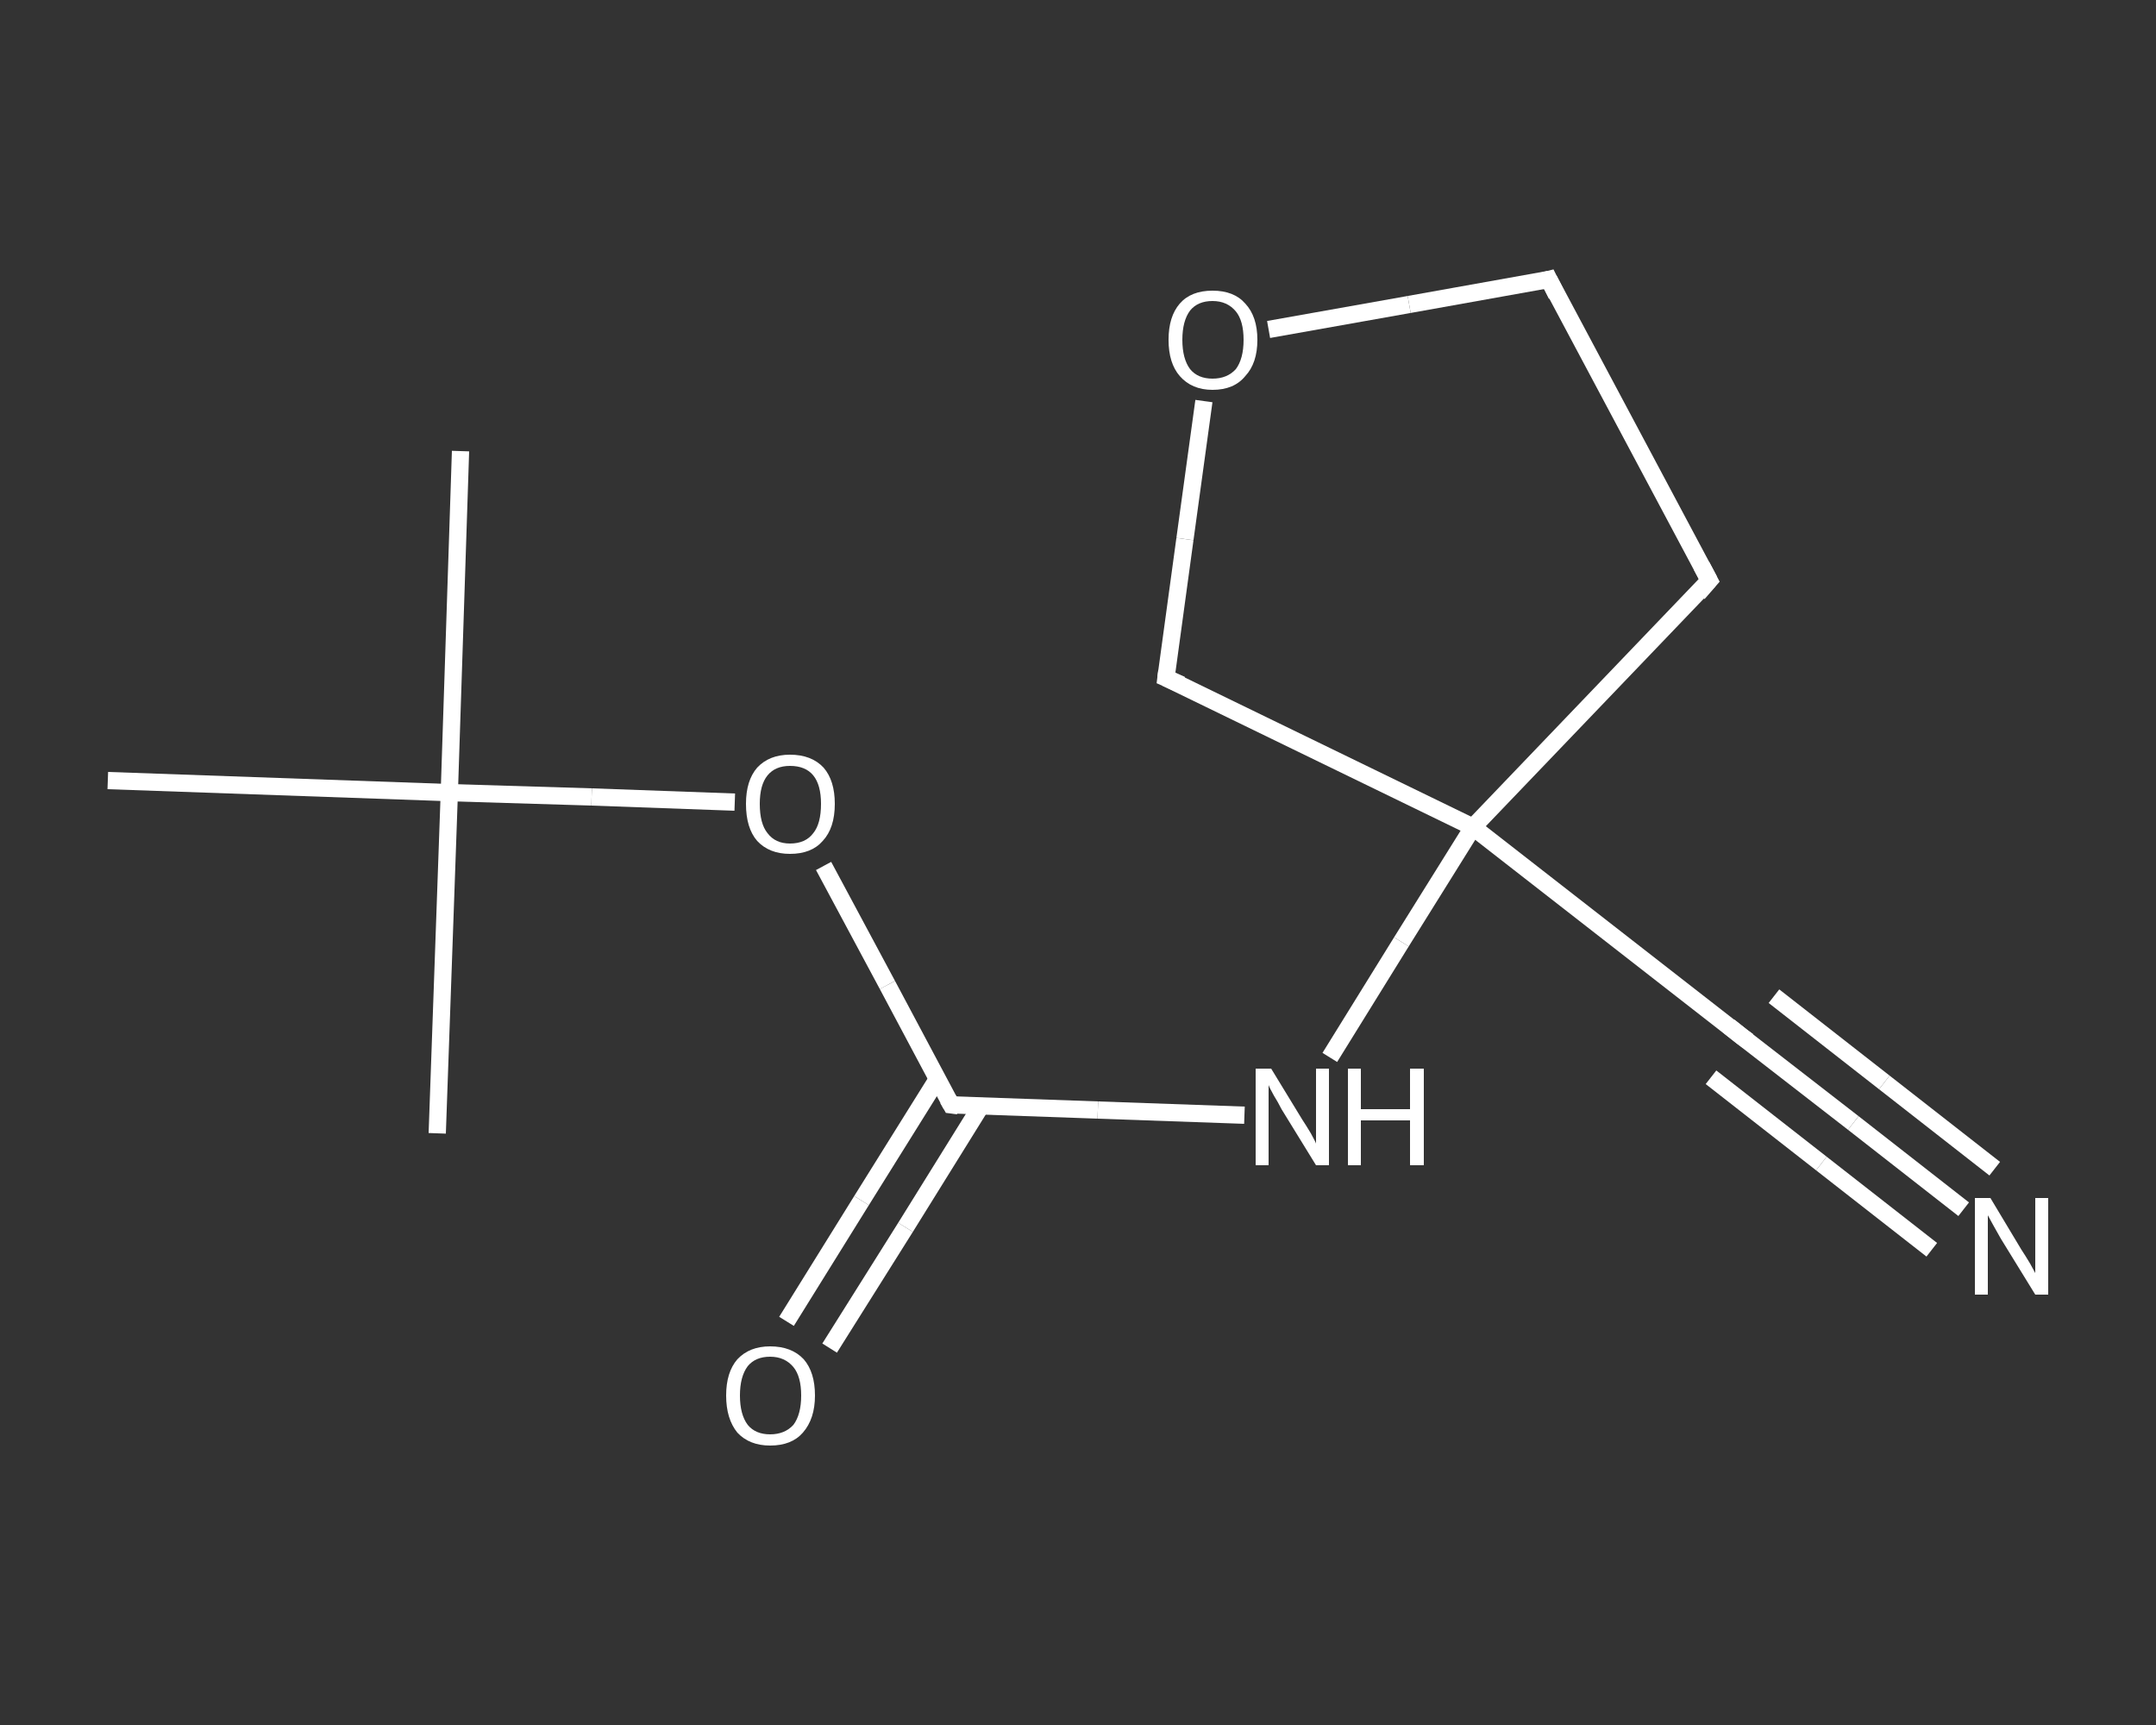 <?xml version='1.0' encoding='iso-8859-1'?>
<svg version='1.1' baseProfile='full'
              xmlns='http://www.w3.org/2000/svg'
                      xmlns:rdkit='http://www.rdkit.org/xml'
                      xmlns:xlink='http://www.w3.org/1999/xlink'
                  xml:space='preserve'
width='250px' height='200px' viewBox='0 0 250 200'>
<rect x="0" y="0" width="250" height="200" fill="#333333" stroke="none"/>
<!-- END OF HEADER -->
<rect style='opacity:1.0;fill:transparent;stroke:none' width='250.0' height='200.0' x='0.0' y='0.0'> </rect>
<path class='bond-0 atom-0 atom-1' d='M 53.4,52.3 L 52.1,91.9' style='fill:none;fill-rule:evenodd;stroke:#FFFFFF;stroke-width:2.0px;stroke-linecap:butt;stroke-linejoin:miter;stroke-opacity:1' />
<path class='bond-1 atom-1 atom-2' d='M 52.1,91.9 L 50.7,131.4' style='fill:none;fill-rule:evenodd;stroke:#FFFFFF;stroke-width:2.0px;stroke-linecap:butt;stroke-linejoin:miter;stroke-opacity:1' />
<path class='bond-2 atom-1 atom-3' d='M 52.1,91.9 L 12.5,90.5' style='fill:none;fill-rule:evenodd;stroke:#FFFFFF;stroke-width:2.0px;stroke-linecap:butt;stroke-linejoin:miter;stroke-opacity:1' />
<path class='bond-3 atom-1 atom-4' d='M 52.1,91.9 L 68.6,92.4' style='fill:none;fill-rule:evenodd;stroke:#FFFFFF;stroke-width:2.0px;stroke-linecap:butt;stroke-linejoin:miter;stroke-opacity:1' />
<path class='bond-3 atom-1 atom-4' d='M 68.6,92.4 L 85.2,93.0' style='fill:none;fill-rule:evenodd;stroke:#FFFFFF;stroke-width:2.0px;stroke-linecap:butt;stroke-linejoin:miter;stroke-opacity:1' />
<path class='bond-4 atom-4 atom-5' d='M 95.5,100.4 L 102.9,114.2' style='fill:none;fill-rule:evenodd;stroke:#FFFFFF;stroke-width:2.0px;stroke-linecap:butt;stroke-linejoin:miter;stroke-opacity:1' />
<path class='bond-4 atom-4 atom-5' d='M 102.9,114.2 L 110.3,128.1' style='fill:none;fill-rule:evenodd;stroke:#FFFFFF;stroke-width:2.0px;stroke-linecap:butt;stroke-linejoin:miter;stroke-opacity:1' />
<path class='bond-5 atom-5 atom-6' d='M 108.7,125.1 L 99.9,139.2' style='fill:none;fill-rule:evenodd;stroke:#FFFFFF;stroke-width:2.0px;stroke-linecap:butt;stroke-linejoin:miter;stroke-opacity:1' />
<path class='bond-5 atom-5 atom-6' d='M 99.9,139.2 L 91.2,153.2' style='fill:none;fill-rule:evenodd;stroke:#FFFFFF;stroke-width:2.0px;stroke-linecap:butt;stroke-linejoin:miter;stroke-opacity:1' />
<path class='bond-5 atom-5 atom-6' d='M 113.7,128.3 L 105.0,142.3' style='fill:none;fill-rule:evenodd;stroke:#FFFFFF;stroke-width:2.0px;stroke-linecap:butt;stroke-linejoin:miter;stroke-opacity:1' />
<path class='bond-5 atom-5 atom-6' d='M 105.0,142.3 L 96.2,156.3' style='fill:none;fill-rule:evenodd;stroke:#FFFFFF;stroke-width:2.0px;stroke-linecap:butt;stroke-linejoin:miter;stroke-opacity:1' />
<path class='bond-6 atom-5 atom-7' d='M 110.3,128.1 L 127.3,128.7' style='fill:none;fill-rule:evenodd;stroke:#FFFFFF;stroke-width:2.0px;stroke-linecap:butt;stroke-linejoin:miter;stroke-opacity:1' />
<path class='bond-6 atom-5 atom-7' d='M 127.3,128.7 L 144.3,129.3' style='fill:none;fill-rule:evenodd;stroke:#FFFFFF;stroke-width:2.0px;stroke-linecap:butt;stroke-linejoin:miter;stroke-opacity:1' />
<path class='bond-7 atom-7 atom-8' d='M 154.2,122.6 L 162.5,109.2' style='fill:none;fill-rule:evenodd;stroke:#FFFFFF;stroke-width:2.0px;stroke-linecap:butt;stroke-linejoin:miter;stroke-opacity:1' />
<path class='bond-7 atom-7 atom-8' d='M 162.5,109.2 L 170.8,95.9' style='fill:none;fill-rule:evenodd;stroke:#FFFFFF;stroke-width:2.0px;stroke-linecap:butt;stroke-linejoin:miter;stroke-opacity:1' />
<path class='bond-8 atom-8 atom-9' d='M 170.8,95.9 L 202.0,120.2' style='fill:none;fill-rule:evenodd;stroke:#FFFFFF;stroke-width:2.0px;stroke-linecap:butt;stroke-linejoin:miter;stroke-opacity:1' />
<path class='bond-9 atom-9 atom-10' d='M 202.0,120.2 L 214.9,130.2' style='fill:none;fill-rule:evenodd;stroke:#FFFFFF;stroke-width:2.0px;stroke-linecap:butt;stroke-linejoin:miter;stroke-opacity:1' />
<path class='bond-9 atom-9 atom-10' d='M 214.9,130.2 L 227.7,140.2' style='fill:none;fill-rule:evenodd;stroke:#FFFFFF;stroke-width:2.0px;stroke-linecap:butt;stroke-linejoin:miter;stroke-opacity:1' />
<path class='bond-9 atom-9 atom-10' d='M 205.7,115.5 L 218.5,125.5' style='fill:none;fill-rule:evenodd;stroke:#FFFFFF;stroke-width:2.0px;stroke-linecap:butt;stroke-linejoin:miter;stroke-opacity:1' />
<path class='bond-9 atom-9 atom-10' d='M 218.5,125.5 L 231.3,135.5' style='fill:none;fill-rule:evenodd;stroke:#FFFFFF;stroke-width:2.0px;stroke-linecap:butt;stroke-linejoin:miter;stroke-opacity:1' />
<path class='bond-9 atom-9 atom-10' d='M 198.4,124.9 L 211.2,134.9' style='fill:none;fill-rule:evenodd;stroke:#FFFFFF;stroke-width:2.0px;stroke-linecap:butt;stroke-linejoin:miter;stroke-opacity:1' />
<path class='bond-9 atom-9 atom-10' d='M 211.2,134.9 L 224.0,144.9' style='fill:none;fill-rule:evenodd;stroke:#FFFFFF;stroke-width:2.0px;stroke-linecap:butt;stroke-linejoin:miter;stroke-opacity:1' />
<path class='bond-10 atom-8 atom-11' d='M 170.8,95.9 L 198.2,67.3' style='fill:none;fill-rule:evenodd;stroke:#FFFFFF;stroke-width:2.0px;stroke-linecap:butt;stroke-linejoin:miter;stroke-opacity:1' />
<path class='bond-11 atom-11 atom-12' d='M 198.2,67.3 L 179.6,32.4' style='fill:none;fill-rule:evenodd;stroke:#FFFFFF;stroke-width:2.0px;stroke-linecap:butt;stroke-linejoin:miter;stroke-opacity:1' />
<path class='bond-12 atom-12 atom-13' d='M 179.6,32.4 L 163.4,35.3' style='fill:none;fill-rule:evenodd;stroke:#FFFFFF;stroke-width:2.0px;stroke-linecap:butt;stroke-linejoin:miter;stroke-opacity:1' />
<path class='bond-12 atom-12 atom-13' d='M 163.4,35.3 L 147.1,38.2' style='fill:none;fill-rule:evenodd;stroke:#FFFFFF;stroke-width:2.0px;stroke-linecap:butt;stroke-linejoin:miter;stroke-opacity:1' />
<path class='bond-13 atom-13 atom-14' d='M 139.6,46.5 L 137.4,62.5' style='fill:none;fill-rule:evenodd;stroke:#FFFFFF;stroke-width:2.0px;stroke-linecap:butt;stroke-linejoin:miter;stroke-opacity:1' />
<path class='bond-13 atom-13 atom-14' d='M 137.4,62.5 L 135.2,78.6' style='fill:none;fill-rule:evenodd;stroke:#FFFFFF;stroke-width:2.0px;stroke-linecap:butt;stroke-linejoin:miter;stroke-opacity:1' />
<path class='bond-14 atom-14 atom-8' d='M 135.2,78.6 L 170.8,95.9' style='fill:none;fill-rule:evenodd;stroke:#FFFFFF;stroke-width:2.0px;stroke-linecap:butt;stroke-linejoin:miter;stroke-opacity:1' />
<path d='M 109.9,127.4 L 110.3,128.1 L 111.1,128.2' style='fill:none;stroke:#FFFFFF;stroke-width:2.0px;stroke-linecap:butt;stroke-linejoin:miter;stroke-opacity:1;' />
<path d='M 200.5,119.0 L 202.0,120.2 L 202.7,120.7' style='fill:none;stroke:#FFFFFF;stroke-width:2.0px;stroke-linecap:butt;stroke-linejoin:miter;stroke-opacity:1;' />
<path d='M 196.9,68.8 L 198.2,67.3 L 197.3,65.6' style='fill:none;stroke:#FFFFFF;stroke-width:2.0px;stroke-linecap:butt;stroke-linejoin:miter;stroke-opacity:1;' />
<path d='M 180.5,34.2 L 179.6,32.4 L 178.8,32.6' style='fill:none;stroke:#FFFFFF;stroke-width:2.0px;stroke-linecap:butt;stroke-linejoin:miter;stroke-opacity:1;' />
<path d='M 135.3,77.8 L 135.2,78.6 L 137.0,79.4' style='fill:none;stroke:#FFFFFF;stroke-width:2.0px;stroke-linecap:butt;stroke-linejoin:miter;stroke-opacity:1;' />
<path class='atom-4' d='M 86.5 93.2
Q 86.5 90.5, 87.8 89.0
Q 89.2 87.5, 91.6 87.5
Q 94.1 87.5, 95.5 89.0
Q 96.8 90.5, 96.8 93.2
Q 96.8 96.0, 95.4 97.5
Q 94.1 99.0, 91.6 99.0
Q 89.2 99.0, 87.8 97.5
Q 86.5 96.0, 86.5 93.2
M 91.6 97.8
Q 93.4 97.8, 94.3 96.6
Q 95.2 95.5, 95.2 93.2
Q 95.2 91.0, 94.3 89.9
Q 93.4 88.8, 91.6 88.8
Q 89.9 88.8, 89.0 89.9
Q 88.1 91.0, 88.1 93.2
Q 88.1 95.5, 89.0 96.6
Q 89.9 97.8, 91.6 97.8
' fill='#FFFFFF'/>
<path class='atom-6' d='M 84.2 161.8
Q 84.2 159.1, 85.5 157.6
Q 86.9 156.1, 89.3 156.1
Q 91.8 156.1, 93.2 157.6
Q 94.5 159.1, 94.5 161.8
Q 94.5 164.5, 93.1 166.1
Q 91.8 167.6, 89.3 167.6
Q 86.9 167.6, 85.5 166.1
Q 84.2 164.5, 84.2 161.8
M 89.3 166.3
Q 91.0 166.3, 92.0 165.2
Q 92.9 164.0, 92.9 161.8
Q 92.9 159.6, 92.0 158.5
Q 91.0 157.3, 89.3 157.3
Q 87.6 157.3, 86.7 158.4
Q 85.8 159.6, 85.8 161.8
Q 85.8 164.0, 86.7 165.2
Q 87.6 166.3, 89.3 166.3
' fill='#FFFFFF'/>
<path class='atom-7' d='M 147.4 123.9
L 151.0 129.8
Q 151.4 130.4, 152.0 131.4
Q 152.6 132.5, 152.6 132.6
L 152.6 123.9
L 154.1 123.9
L 154.1 135.1
L 152.6 135.1
L 148.6 128.6
Q 148.2 127.8, 147.7 127.0
Q 147.2 126.1, 147.1 125.8
L 147.1 135.1
L 145.6 135.1
L 145.6 123.9
L 147.4 123.9
' fill='#FFFFFF'/>
<path class='atom-7' d='M 156.3 123.9
L 157.8 123.9
L 157.8 128.6
L 163.5 128.6
L 163.5 123.9
L 165.1 123.9
L 165.1 135.1
L 163.5 135.1
L 163.5 129.9
L 157.8 129.9
L 157.8 135.1
L 156.3 135.1
L 156.3 123.9
' fill='#FFFFFF'/>
<path class='atom-10' d='M 230.8 138.9
L 234.4 144.9
Q 234.8 145.5, 235.4 146.5
Q 236.0 147.6, 236.0 147.6
L 236.0 138.9
L 237.5 138.9
L 237.5 150.1
L 236.0 150.1
L 232.0 143.6
Q 231.6 142.9, 231.1 142.0
Q 230.6 141.1, 230.5 140.9
L 230.5 150.1
L 229.0 150.1
L 229.0 138.9
L 230.8 138.9
' fill='#FFFFFF'/>
<path class='atom-13' d='M 135.5 39.4
Q 135.5 36.7, 136.8 35.2
Q 138.1 33.7, 140.6 33.7
Q 143.1 33.7, 144.4 35.2
Q 145.8 36.7, 145.8 39.4
Q 145.8 42.1, 144.4 43.6
Q 143.1 45.2, 140.6 45.2
Q 138.2 45.2, 136.8 43.6
Q 135.5 42.1, 135.5 39.4
M 140.6 43.9
Q 142.3 43.9, 143.3 42.8
Q 144.2 41.6, 144.2 39.4
Q 144.2 37.2, 143.3 36.1
Q 142.3 34.9, 140.6 34.9
Q 138.9 34.9, 138.0 36.0
Q 137.1 37.2, 137.1 39.4
Q 137.1 41.6, 138.0 42.8
Q 138.9 43.9, 140.6 43.9
' fill='#FFFFFF'/>
</svg>
